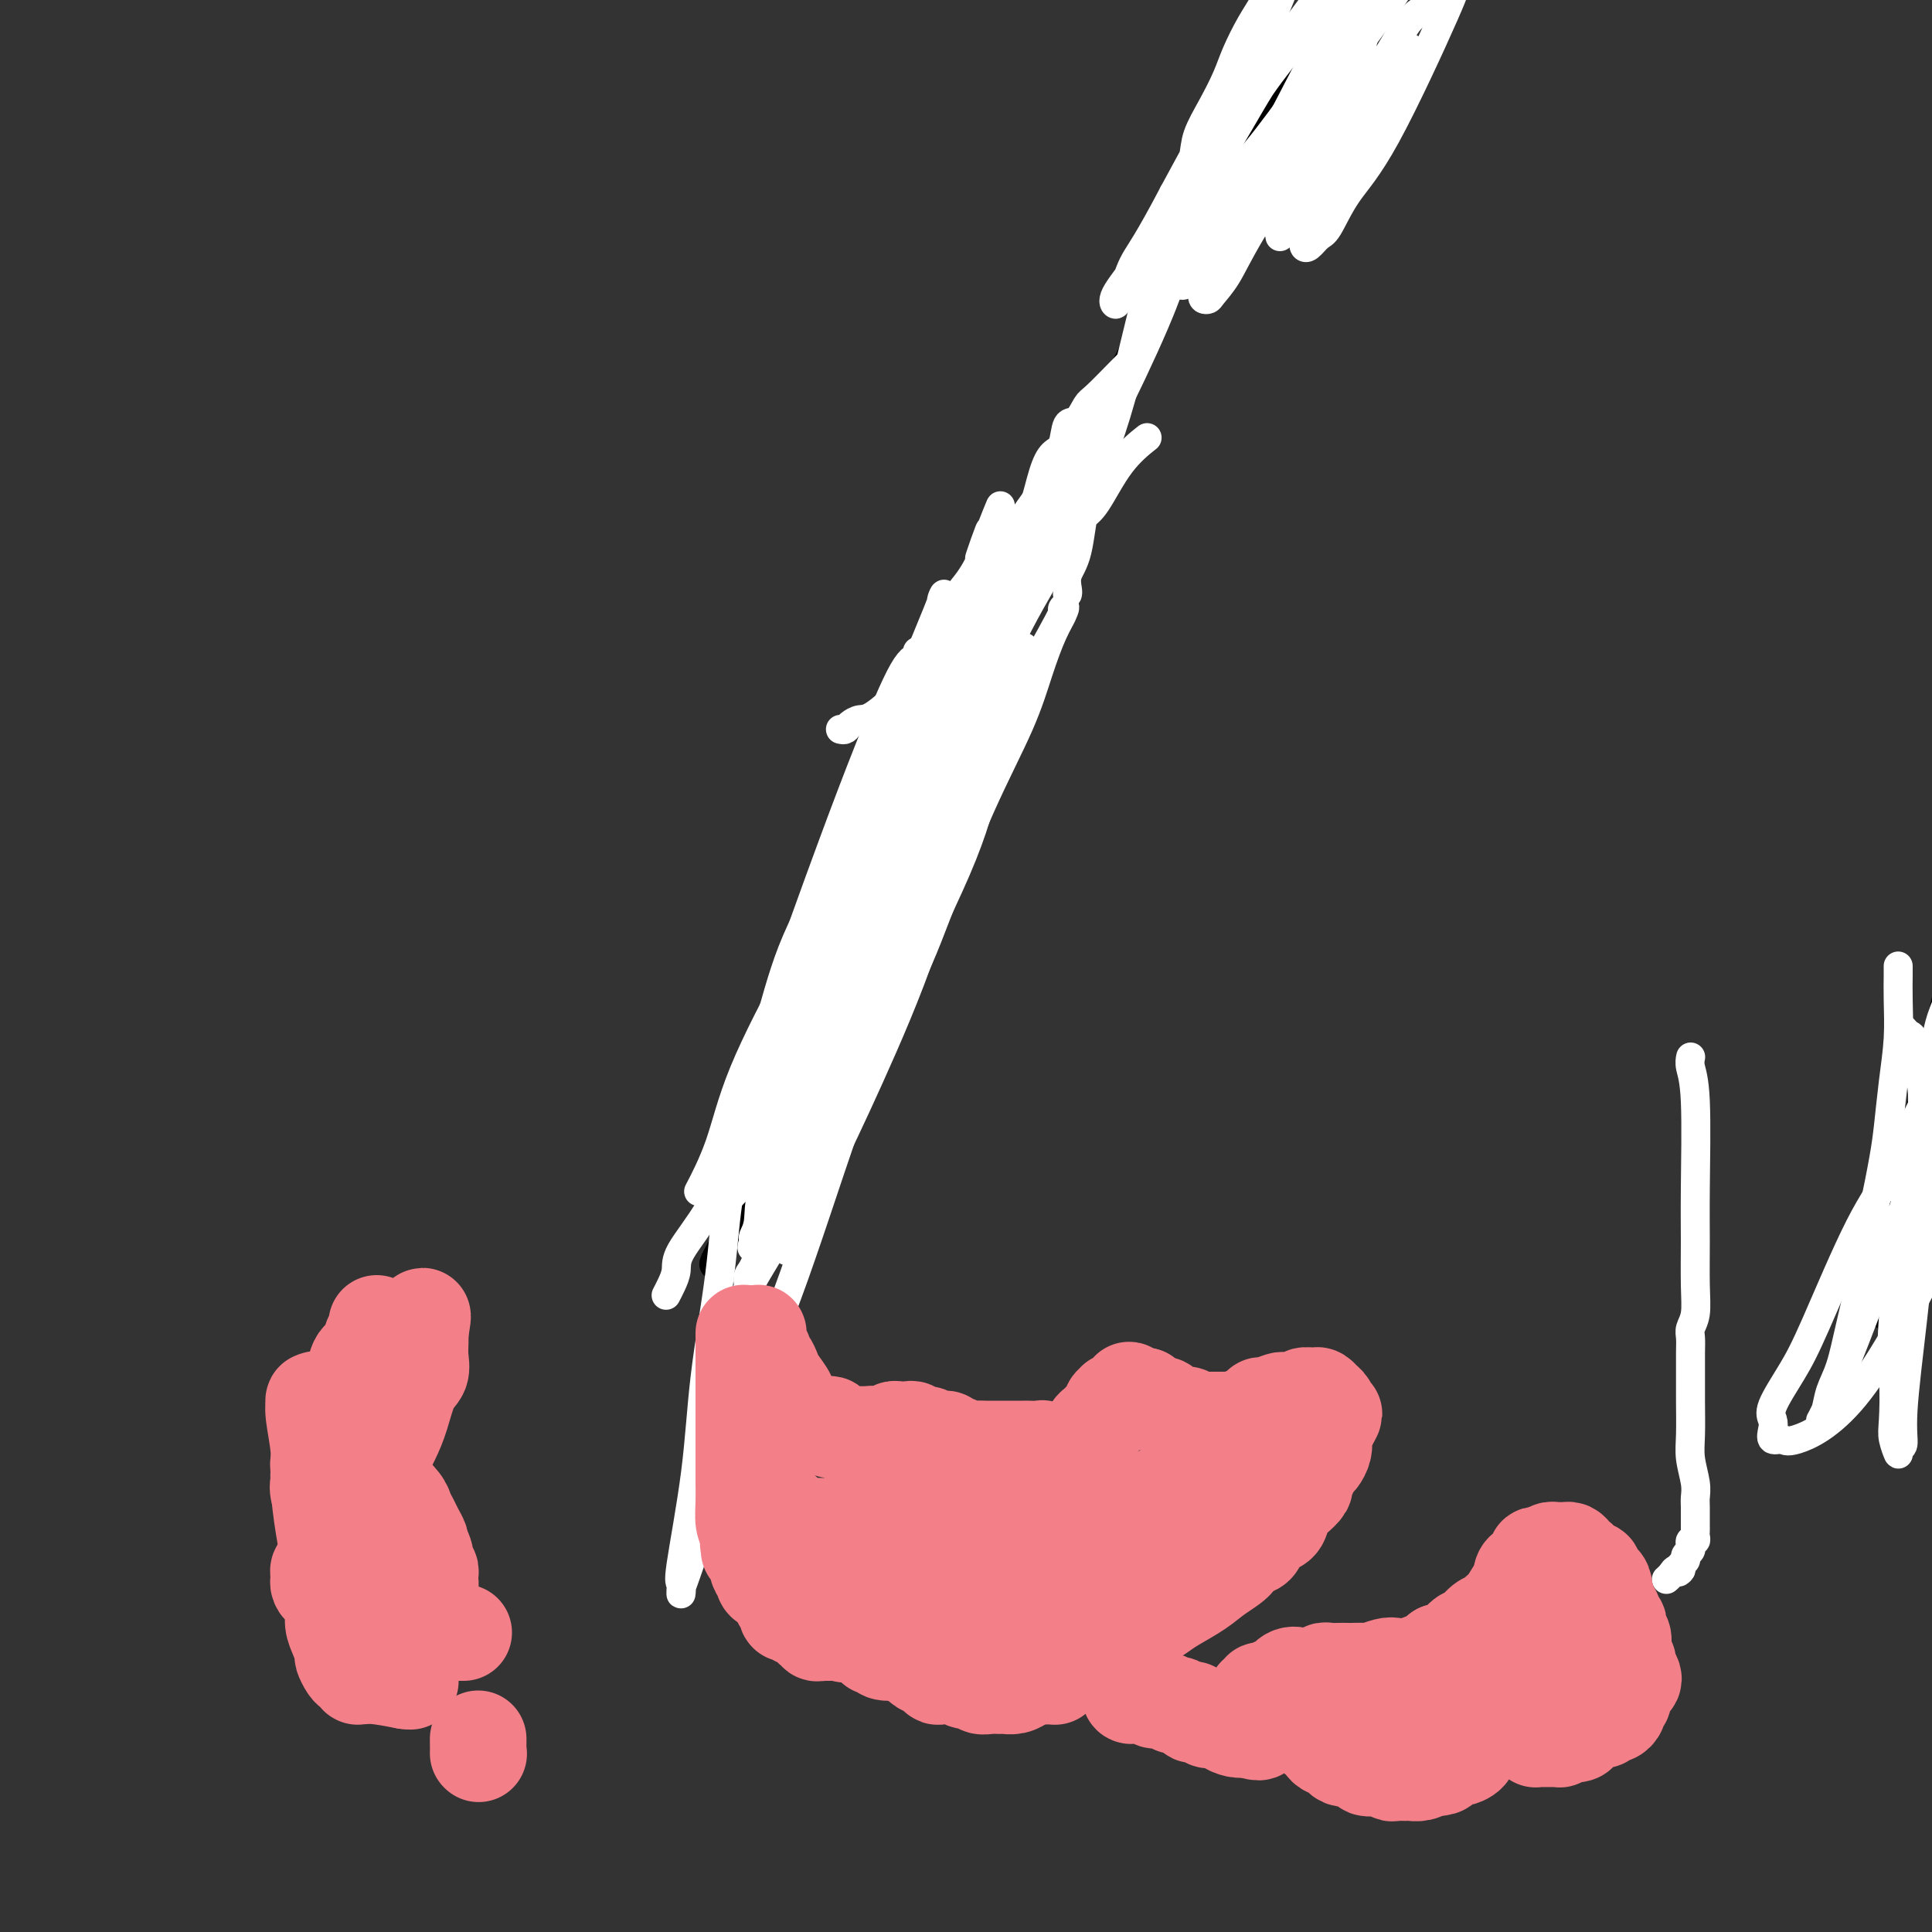 <svg viewBox='0 0 400 400' version='1.1' xmlns='http://www.w3.org/2000/svg' xmlns:xlink='http://www.w3.org/1999/xlink'><rect x="0" y="0" width="400" height="400" fill="#333333" stroke="none"/><g fill='none' stroke='#000000' stroke-width='6' stroke-linecap='round' stroke-linejoin='round'><path d='M148,262c-0.195,-0.067 -0.389,-0.134 0,-1c0.389,-0.866 1.363,-2.532 2,-4c0.637,-1.468 0.937,-2.739 3,-8c2.063,-5.261 5.890,-14.514 8,-20c2.110,-5.486 2.502,-7.206 5,-14c2.498,-6.794 7.102,-18.662 10,-26c2.898,-7.338 4.091,-10.144 6,-14c1.909,-3.856 4.536,-8.760 7,-14c2.464,-5.240 4.766,-10.816 7,-16c2.234,-5.184 4.401,-9.974 7,-15c2.599,-5.026 5.631,-10.286 8,-15c2.369,-4.714 4.075,-8.883 7,-14c2.925,-5.117 7.067,-11.183 10,-16c2.933,-4.817 4.655,-8.385 6,-11c1.345,-2.615 2.314,-4.275 3,-6c0.686,-1.725 1.090,-3.514 2,-5c0.910,-1.486 2.327,-2.669 3,-4c0.673,-1.331 0.601,-2.810 1,-4c0.399,-1.190 1.268,-2.091 3,-5c1.732,-2.909 4.325,-7.824 6,-11c1.675,-3.176 2.431,-4.611 4,-8c1.569,-3.389 3.949,-8.733 6,-12c2.051,-3.267 3.771,-4.458 5,-6c1.229,-1.542 1.965,-3.435 3,-5c1.035,-1.565 2.368,-2.800 3,-4c0.632,-1.200 0.564,-2.363 1,-3c0.436,-0.637 1.374,-0.748 2,-1c0.626,-0.252 0.938,-0.645 1,-1c0.062,-0.355 -0.125,-0.673 0,-1c0.125,-0.327 0.563,-0.664 1,-1'/><path d='M278,-3c2.410,-3.613 0.436,-1.644 0,-1c-0.436,0.644 0.668,-0.037 1,0c0.332,0.037 -0.107,0.794 0,1c0.107,0.206 0.760,-0.137 1,0c0.240,0.137 0.069,0.753 0,1c-0.069,0.247 -0.034,0.123 0,0'/><path d='M391,273c0.113,-0.410 0.227,-0.819 0,-1c-0.227,-0.181 -0.793,-0.133 -1,0c-0.207,0.133 -0.054,0.350 0,0c0.054,-0.350 0.008,-1.268 0,-2c-0.008,-0.732 0.021,-1.279 0,-3c-0.021,-1.721 -0.092,-4.615 0,-7c0.092,-2.385 0.345,-4.261 1,-6c0.655,-1.739 1.710,-3.340 3,-8c1.290,-4.660 2.813,-12.378 4,-18c1.187,-5.622 2.037,-9.146 3,-13c0.963,-3.854 2.040,-8.037 3,-13c0.960,-4.963 1.804,-10.706 3,-16c1.196,-5.294 2.744,-10.140 4,-14c1.256,-3.860 2.220,-6.733 3,-10c0.780,-3.267 1.376,-6.928 2,-10c0.624,-3.072 1.278,-5.555 2,-8c0.722,-2.445 1.513,-4.851 2,-7c0.487,-2.149 0.670,-4.040 1,-5c0.330,-0.960 0.809,-0.989 1,-1c0.191,-0.011 0.096,-0.006 0,0'/></g>
<g fill='none' stroke='#FFFFFF' stroke-width='6' stroke-linecap='round' stroke-linejoin='round'><path d='M393,200c-0.002,0.411 -0.003,0.822 0,1c0.003,0.178 0.012,0.122 0,1c-0.012,0.878 -0.044,2.691 0,5c0.044,2.309 0.164,5.114 0,8c-0.164,2.886 -0.611,5.852 -1,9c-0.389,3.148 -0.719,6.477 -1,9c-0.281,2.523 -0.512,4.240 -1,7c-0.488,2.760 -1.233,6.562 -2,10c-0.767,3.438 -1.557,6.512 -2,9c-0.443,2.488 -0.538,4.389 -1,7c-0.462,2.611 -1.290,5.933 -2,9c-0.710,3.067 -1.300,5.879 -2,8c-0.700,2.121 -1.509,3.550 -2,5c-0.491,1.450 -0.665,2.920 -1,4c-0.335,1.080 -0.830,1.768 -1,2c-0.170,0.232 -0.016,0.006 0,0c0.016,-0.006 -0.108,0.209 0,0c0.108,-0.209 0.448,-0.840 1,-2c0.552,-1.160 1.317,-2.848 3,-7c1.683,-4.152 4.283,-10.769 7,-18c2.717,-7.231 5.550,-15.076 8,-22c2.450,-6.924 4.517,-12.926 8,-21c3.483,-8.074 8.383,-18.221 11,-24c2.617,-5.779 2.950,-7.189 4,-10c1.050,-2.811 2.818,-7.021 4,-9c1.182,-1.979 1.780,-1.725 2,-2c0.220,-0.275 0.063,-1.079 0,-1c-0.063,0.079 -0.031,1.039 0,2'/><path d='M425,180c7.386,-17.566 2.350,-5.482 0,0c-2.350,5.482 -2.013,4.361 -4,8c-1.987,3.639 -6.298,12.039 -9,17c-2.702,4.961 -3.794,6.485 -6,10c-2.206,3.515 -5.527,9.021 -8,14c-2.473,4.979 -4.100,9.431 -6,13c-1.900,3.569 -4.075,6.255 -7,12c-2.925,5.745 -6.601,14.550 -9,20c-2.399,5.450 -3.520,7.545 -5,10c-1.480,2.455 -3.318,5.270 -4,7c-0.682,1.730 -0.208,2.376 0,3c0.208,0.624 0.151,1.226 0,2c-0.151,0.774 -0.395,1.720 0,2c0.395,0.280 1.429,-0.107 2,0c0.571,0.107 0.679,0.708 3,0c2.321,-0.708 6.855,-2.727 12,-9c5.145,-6.273 10.902,-16.802 15,-25c4.098,-8.198 6.537,-14.067 9,-21c2.463,-6.933 4.949,-14.932 7,-22c2.051,-7.068 3.668,-13.205 5,-19c1.332,-5.795 2.381,-11.247 3,-15c0.619,-3.753 0.809,-5.807 1,-8c0.191,-2.193 0.383,-4.524 0,-6c-0.383,-1.476 -1.343,-2.096 -2,-2c-0.657,0.096 -1.012,0.909 -1,1c0.012,0.091 0.393,-0.541 -1,2c-1.393,2.541 -4.558,8.256 -8,15c-3.442,6.744 -7.160,14.519 -9,19c-1.840,4.481 -1.803,5.668 -3,12c-1.197,6.332 -3.628,17.809 -5,26c-1.372,8.191 -1.686,13.095 -2,18'/><path d='M393,264c-1.778,12.924 -1.224,17.235 -1,21c0.224,3.765 0.117,6.984 0,9c-0.117,2.016 -0.243,2.829 0,4c0.243,1.171 0.855,2.699 1,3c0.145,0.301 -0.178,-0.627 0,-1c0.178,-0.373 0.856,-0.192 1,-1c0.144,-0.808 -0.248,-2.605 0,-7c0.248,-4.395 1.136,-11.387 2,-19c0.864,-7.613 1.706,-15.849 2,-23c0.294,-7.151 0.041,-13.219 0,-17c-0.041,-3.781 0.130,-5.275 0,-7c-0.130,-1.725 -0.560,-3.682 -1,-5c-0.440,-1.318 -0.888,-1.996 -1,-3c-0.112,-1.004 0.114,-2.332 0,-3c-0.114,-0.668 -0.566,-0.676 -1,-1c-0.434,-0.324 -0.848,-0.963 -1,-1c-0.152,-0.037 -0.041,0.529 0,1c0.041,0.471 0.012,0.849 0,1c-0.012,0.151 -0.006,0.076 0,0'/><path d='M190,135c-0.047,-0.120 -0.093,-0.240 0,0c0.093,0.240 0.326,0.841 0,1c-0.326,0.159 -1.211,-0.124 -3,3c-1.789,3.124 -4.480,9.653 -7,16c-2.520,6.347 -4.867,12.510 -8,21c-3.133,8.490 -7.051,19.305 -10,28c-2.949,8.695 -4.930,15.268 -6,20c-1.070,4.732 -1.230,7.622 -2,11c-0.770,3.378 -2.151,7.246 -3,12c-0.849,4.754 -1.166,10.396 -2,17c-0.834,6.604 -2.185,14.170 -3,21c-0.815,6.830 -1.094,12.923 -2,20c-0.906,7.077 -2.439,15.139 -3,19c-0.561,3.861 -0.151,3.521 0,4c0.151,0.479 0.043,1.777 0,2c-0.043,0.223 -0.019,-0.630 0,-1c0.019,-0.370 0.035,-0.257 1,-3c0.965,-2.743 2.881,-8.344 5,-15c2.119,-6.656 4.442,-14.369 7,-21c2.558,-6.631 5.349,-12.182 9,-22c3.651,-9.818 8.160,-23.905 12,-35c3.840,-11.095 7.011,-19.198 9,-25c1.989,-5.802 2.796,-9.304 4,-13c1.204,-3.696 2.806,-7.588 4,-11c1.194,-3.412 1.979,-6.346 3,-9c1.021,-2.654 2.276,-5.029 3,-7c0.724,-1.971 0.916,-3.539 1,-5c0.084,-1.461 0.061,-2.817 0,-4c-0.061,-1.183 -0.160,-2.195 -1,-1c-0.840,1.195 -2.420,4.598 -4,8'/><path d='M194,166c-2.830,5.292 -7.406,15.022 -11,22c-3.594,6.978 -6.207,11.205 -9,18c-2.793,6.795 -5.767,16.159 -8,23c-2.233,6.841 -3.725,11.159 -5,15c-1.275,3.841 -2.332,7.205 -3,9c-0.668,1.795 -0.947,2.019 -1,2c-0.053,-0.019 0.121,-0.283 0,0c-0.121,0.283 -0.536,1.114 0,-1c0.536,-2.114 2.022,-7.173 4,-13c1.978,-5.827 4.448,-12.423 8,-22c3.552,-9.577 8.185,-22.135 12,-35c3.815,-12.865 6.810,-26.036 9,-34c2.190,-7.964 3.574,-10.721 4,-13c0.426,-2.279 -0.105,-4.081 0,-6c0.105,-1.919 0.846,-3.956 1,-5c0.154,-1.044 -0.278,-1.096 0,-2c0.278,-0.904 1.267,-2.659 -1,3c-2.267,5.659 -7.791,18.734 -12,29c-4.209,10.266 -7.102,17.723 -10,24c-2.898,6.277 -5.799,11.375 -8,17c-2.201,5.625 -3.700,11.778 -5,16c-1.300,4.222 -2.402,6.512 -3,8c-0.598,1.488 -0.694,2.173 -1,3c-0.306,0.827 -0.823,1.796 -1,2c-0.177,0.204 -0.013,-0.358 1,-2c1.013,-1.642 2.874,-4.365 6,-9c3.126,-4.635 7.518,-11.180 11,-17c3.482,-5.820 6.053,-10.913 9,-16c2.947,-5.087 6.271,-10.168 9,-15c2.729,-4.832 4.865,-9.416 7,-14'/><path d='M197,153c7.745,-13.325 6.108,-11.136 6,-11c-0.108,0.136 1.315,-1.780 2,-3c0.685,-1.220 0.633,-1.742 1,-2c0.367,-0.258 1.152,-0.251 0,3c-1.152,3.251 -4.241,9.746 -8,18c-3.759,8.254 -8.188,18.266 -12,27c-3.812,8.734 -7.008,16.190 -11,26c-3.992,9.810 -8.781,21.976 -12,31c-3.219,9.024 -4.868,14.908 -6,18c-1.132,3.092 -1.746,3.393 -2,4c-0.254,0.607 -0.146,1.520 0,2c0.146,0.480 0.332,0.525 0,1c-0.332,0.475 -1.181,1.378 2,-4c3.181,-5.378 10.392,-17.037 15,-26c4.608,-8.963 6.614,-15.229 11,-25c4.386,-9.771 11.151,-23.048 15,-32c3.849,-8.952 4.782,-13.578 6,-18c1.218,-4.422 2.719,-8.639 4,-12c1.281,-3.361 2.340,-5.867 3,-8c0.660,-2.133 0.920,-3.893 1,-5c0.080,-1.107 -0.019,-1.560 0,-2c0.019,-0.440 0.157,-0.865 0,-1c-0.157,-0.135 -0.611,0.020 -2,2c-1.389,1.980 -3.715,5.784 -7,13c-3.285,7.216 -7.528,17.842 -11,25c-3.472,7.158 -6.173,10.846 -8,15c-1.827,4.154 -2.778,8.773 -4,13c-1.222,4.227 -2.714,8.061 -4,12c-1.286,3.939 -2.368,7.983 -3,10c-0.632,2.017 -0.816,2.009 -1,2'/><path d='M172,226c-1.940,5.511 -0.791,0.788 0,-2c0.791,-2.788 1.223,-3.640 1,-3c-0.223,0.640 -1.101,2.774 3,-6c4.101,-8.774 13.182,-28.454 17,-37c3.818,-8.546 2.372,-5.958 3,-8c0.628,-2.042 3.328,-8.715 5,-13c1.672,-4.285 2.314,-6.182 3,-9c0.686,-2.818 1.415,-6.556 2,-8c0.585,-1.444 1.024,-0.593 1,-1c-0.024,-0.407 -0.511,-2.071 -1,-2c-0.489,0.071 -0.978,1.878 -1,2c-0.022,0.122 0.425,-1.442 -1,1c-1.425,2.442 -4.720,8.891 -11,21c-6.280,12.109 -15.543,29.879 -21,43c-5.457,13.121 -7.107,21.594 -9,28c-1.893,6.406 -4.027,10.745 -5,14c-0.973,3.255 -0.784,5.427 -1,7c-0.216,1.573 -0.835,2.546 -1,3c-0.165,0.454 0.125,0.388 0,1c-0.125,0.612 -0.666,1.900 0,1c0.666,-0.900 2.537,-3.990 8,-13c5.463,-9.010 14.516,-23.940 20,-34c5.484,-10.060 7.398,-15.250 10,-22c2.602,-6.750 5.892,-15.059 9,-22c3.108,-6.941 6.033,-12.514 8,-17c1.967,-4.486 2.976,-7.886 4,-11c1.024,-3.114 2.062,-5.942 3,-8c0.938,-2.058 1.777,-3.345 2,-4c0.223,-0.655 -0.171,-0.676 0,-1c0.171,-0.324 0.906,-0.950 0,1c-0.906,1.950 -3.453,6.475 -6,11'/><path d='M214,138c-3.890,7.881 -10.615,22.082 -17,35c-6.385,12.918 -12.429,24.552 -16,33c-3.571,8.448 -4.668,13.708 -7,21c-2.332,7.292 -5.898,16.614 -8,22c-2.102,5.386 -2.741,6.835 -3,8c-0.259,1.165 -0.140,2.045 0,2c0.140,-0.045 0.300,-1.015 0,-1c-0.300,0.015 -1.059,1.016 0,-1c1.059,-2.016 3.936,-7.048 7,-13c3.064,-5.952 6.313,-12.824 10,-21c3.687,-8.176 7.811,-17.655 11,-27c3.189,-9.345 5.443,-18.556 7,-25c1.557,-6.444 2.417,-10.123 3,-13c0.583,-2.877 0.888,-4.953 1,-7c0.112,-2.047 0.030,-4.064 0,-5c-0.030,-0.936 -0.008,-0.790 0,-1c0.008,-0.210 0.002,-0.774 0,-1c-0.002,-0.226 -0.001,-0.113 0,0'/><path d='M350,219c0.030,-0.141 0.061,-0.282 0,0c-0.061,0.282 -0.213,0.986 0,2c0.213,1.014 0.790,2.337 1,7c0.210,4.663 0.052,12.667 0,18c-0.052,5.333 0.000,7.994 0,11c-0.000,3.006 -0.053,6.355 0,9c0.053,2.645 0.210,4.586 0,6c-0.210,1.414 -0.788,2.301 -1,3c-0.212,0.699 -0.056,1.211 0,2c0.056,0.789 0.014,1.854 0,3c-0.014,1.146 -0.000,2.372 0,4c0.000,1.628 -0.014,3.658 0,6c0.014,2.342 0.056,4.996 0,7c-0.056,2.004 -0.211,3.356 0,5c0.211,1.644 0.789,3.578 1,5c0.211,1.422 0.057,2.332 0,3c-0.057,0.668 -0.015,1.096 0,2c0.015,0.904 0.005,2.285 0,3c-0.005,0.715 -0.005,0.765 0,1c0.005,0.235 0.016,0.655 0,1c-0.016,0.345 -0.057,0.613 0,1c0.057,0.387 0.213,0.891 0,1c-0.213,0.109 -0.793,-0.178 -1,0c-0.207,0.178 -0.040,0.821 0,1c0.040,0.179 -0.045,-0.107 0,0c0.045,0.107 0.222,0.606 0,1c-0.222,0.394 -0.843,0.683 -1,1c-0.157,0.317 0.150,0.662 0,1c-0.150,0.338 -0.757,0.668 -1,1c-0.243,0.332 -0.121,0.666 0,1'/><path d='M348,325c-0.646,1.038 -0.761,0.134 -1,0c-0.239,-0.134 -0.603,0.502 -1,1c-0.397,0.498 -0.828,0.856 -1,1c-0.172,0.144 -0.086,0.072 0,0'/><path d='M138,268c-0.081,0.154 -0.162,0.309 0,0c0.162,-0.309 0.567,-1.080 1,-2c0.433,-0.920 0.894,-1.987 1,-3c0.106,-1.013 -0.143,-1.972 1,-4c1.143,-2.028 3.677,-5.124 6,-9c2.323,-3.876 4.435,-8.531 6,-12c1.565,-3.469 2.582,-5.752 4,-8c1.418,-2.248 3.237,-4.463 5,-7c1.763,-2.537 3.468,-5.397 5,-8c1.532,-2.603 2.889,-4.950 4,-7c1.111,-2.050 1.975,-3.804 3,-6c1.025,-2.196 2.210,-4.833 3,-7c0.790,-2.167 1.184,-3.862 2,-6c0.816,-2.138 2.053,-4.719 3,-7c0.947,-2.281 1.602,-4.264 2,-6c0.398,-1.736 0.538,-3.227 1,-5c0.462,-1.773 1.244,-3.829 2,-6c0.756,-2.171 1.484,-4.457 2,-6c0.516,-1.543 0.821,-2.342 1,-4c0.179,-1.658 0.233,-4.176 1,-7c0.767,-2.824 2.248,-5.953 3,-8c0.752,-2.047 0.774,-3.013 1,-4c0.226,-0.987 0.655,-1.996 1,-3c0.345,-1.004 0.607,-2.002 1,-3c0.393,-0.998 0.917,-1.997 1,-3c0.083,-1.003 -0.277,-2.011 0,-3c0.277,-0.989 1.190,-1.959 2,-3c0.810,-1.041 1.517,-2.155 2,-3c0.483,-0.845 0.741,-1.423 1,-2'/><path d='M203,116c3.933,-12.226 0.767,-3.290 0,-1c-0.767,2.290 0.867,-2.067 2,-5c1.133,-2.933 1.767,-4.444 2,-5c0.233,-0.556 0.067,-0.159 0,0c-0.067,0.159 -0.033,0.079 0,0'/><path d='M147,252c0.305,-0.018 0.610,-0.036 1,0c0.390,0.036 0.863,0.125 1,0c0.137,-0.125 -0.064,-0.463 0,-1c0.064,-0.537 0.394,-1.273 2,-3c1.606,-1.727 4.488,-4.447 7,-9c2.512,-4.553 4.654,-10.941 6,-15c1.346,-4.059 1.895,-5.790 3,-8c1.105,-2.210 2.766,-4.901 4,-8c1.234,-3.099 2.040,-6.607 3,-10c0.960,-3.393 2.072,-6.670 3,-10c0.928,-3.330 1.671,-6.712 3,-11c1.329,-4.288 3.244,-9.483 5,-14c1.756,-4.517 3.353,-8.355 4,-11c0.647,-2.645 0.344,-4.098 1,-6c0.656,-1.902 2.271,-4.253 3,-6c0.729,-1.747 0.572,-2.891 1,-4c0.428,-1.109 1.443,-2.182 2,-3c0.557,-0.818 0.658,-1.382 1,-2c0.342,-0.618 0.927,-1.289 1,-2c0.073,-0.711 -0.365,-1.461 0,-2c0.365,-0.539 1.533,-0.868 2,-1c0.467,-0.132 0.234,-0.066 0,0'/><path d='M187,163c-0.011,-0.549 -0.023,-1.098 0,-1c0.023,0.098 0.079,0.842 1,0c0.921,-0.842 2.706,-3.271 4,-5c1.294,-1.729 2.096,-2.757 3,-4c0.904,-1.243 1.910,-2.702 3,-4c1.090,-1.298 2.265,-2.435 3,-4c0.735,-1.565 1.030,-3.559 2,-5c0.970,-1.441 2.616,-2.329 4,-4c1.384,-1.671 2.506,-4.125 4,-7c1.494,-2.875 3.361,-6.172 5,-9c1.639,-2.828 3.052,-5.185 4,-7c0.948,-1.815 1.432,-3.086 2,-4c0.568,-0.914 1.221,-1.471 2,-2c0.779,-0.529 1.683,-1.028 3,-3c1.317,-1.972 3.047,-5.415 5,-8c1.953,-2.585 4.129,-4.310 5,-5c0.871,-0.690 0.435,-0.345 0,0'/><path d='M176,169c-0.101,-0.429 -0.203,-0.858 0,-1c0.203,-0.142 0.709,0.004 1,0c0.291,-0.004 0.367,-0.158 1,-1c0.633,-0.842 1.825,-2.374 3,-3c1.175,-0.626 2.334,-0.348 5,-3c2.666,-2.652 6.838,-8.233 9,-11c2.162,-2.767 2.312,-2.718 3,-4c0.688,-1.282 1.913,-3.893 3,-6c1.087,-2.107 2.034,-3.708 3,-6c0.966,-2.292 1.949,-5.274 3,-8c1.051,-2.726 2.168,-5.196 3,-8c0.832,-2.804 1.379,-5.942 2,-8c0.621,-2.058 1.317,-3.035 2,-5c0.683,-1.965 1.351,-4.916 2,-7c0.649,-2.084 1.277,-3.301 2,-4c0.723,-0.699 1.542,-0.881 2,-2c0.458,-1.119 0.554,-3.176 1,-4c0.446,-0.824 1.241,-0.414 2,-1c0.759,-0.586 1.482,-2.168 2,-3c0.518,-0.832 0.829,-0.914 2,-2c1.171,-1.086 3.200,-3.177 5,-5c1.800,-1.823 3.371,-3.378 4,-4c0.629,-0.622 0.314,-0.311 0,0'/><path d='M174,151c0.357,0.082 0.714,0.164 1,0c0.286,-0.164 0.502,-0.573 1,-1c0.498,-0.427 1.279,-0.873 2,-1c0.721,-0.127 1.381,0.063 3,-1c1.619,-1.063 4.196,-3.380 6,-5c1.804,-1.620 2.834,-2.542 6,-7c3.166,-4.458 8.467,-12.453 11,-16c2.533,-3.547 2.298,-2.645 3,-4c0.702,-1.355 2.341,-4.968 5,-9c2.659,-4.032 6.336,-8.484 8,-11c1.664,-2.516 1.313,-3.096 2,-4c0.687,-0.904 2.412,-2.130 3,-3c0.588,-0.870 0.039,-1.382 0,-2c-0.039,-0.618 0.433,-1.341 1,-2c0.567,-0.659 1.230,-1.254 2,-2c0.770,-0.746 1.649,-1.642 2,-2c0.351,-0.358 0.176,-0.179 0,0'/><path d='M221,123c0.051,-0.163 0.102,-0.326 0,-1c-0.102,-0.674 -0.359,-1.857 0,-3c0.359,-1.143 1.332,-2.244 2,-5c0.668,-2.756 1.031,-7.168 2,-11c0.969,-3.832 2.542,-7.086 4,-11c1.458,-3.914 2.799,-8.489 4,-13c1.201,-4.511 2.261,-8.960 3,-12c0.739,-3.040 1.158,-4.672 2,-7c0.842,-2.328 2.108,-5.352 3,-8c0.892,-2.648 1.411,-4.919 2,-7c0.589,-2.081 1.250,-3.970 2,-6c0.750,-2.030 1.590,-4.200 2,-6c0.410,-1.800 0.392,-3.229 1,-5c0.608,-1.771 1.843,-3.883 3,-6c1.157,-2.117 2.236,-4.239 3,-6c0.764,-1.761 1.212,-3.163 2,-5c0.788,-1.837 1.916,-4.110 3,-6c1.084,-1.890 2.122,-3.397 3,-5c0.878,-1.603 1.595,-3.302 2,-4c0.405,-0.698 0.499,-0.397 1,-1c0.501,-0.603 1.408,-2.111 2,-3c0.592,-0.889 0.869,-1.157 1,-1c0.131,0.157 0.115,0.741 0,1c-0.115,0.259 -0.330,0.193 -1,2c-0.670,1.807 -1.796,5.486 -4,10c-2.204,4.514 -5.487,9.861 -9,16c-3.513,6.139 -7.257,13.069 -11,20'/><path d='M243,40c-5.415,10.323 -6.952,12.129 -8,14c-1.048,1.871 -1.605,3.805 -2,5c-0.395,1.195 -0.627,1.649 -1,2c-0.373,0.351 -0.886,0.599 -1,1c-0.114,0.401 0.170,0.957 0,1c-0.170,0.043 -0.794,-0.426 0,-2c0.794,-1.574 3.007,-4.253 5,-7c1.993,-2.747 3.768,-5.561 7,-10c3.232,-4.439 7.922,-10.503 11,-15c3.078,-4.497 4.545,-7.429 7,-11c2.455,-3.571 5.898,-7.783 9,-12c3.102,-4.217 5.863,-8.439 8,-12c2.137,-3.561 3.651,-6.462 5,-9c1.349,-2.538 2.534,-4.712 4,-7c1.466,-2.288 3.214,-4.690 4,-6c0.786,-1.310 0.608,-1.527 0,-1c-0.608,0.527 -1.648,1.798 -2,2c-0.352,0.202 -0.016,-0.666 -2,3c-1.984,3.666 -6.287,11.864 -11,19c-4.713,7.136 -9.837,13.209 -13,18c-3.163,4.791 -4.365,8.300 -7,13c-2.635,4.700 -6.702,10.592 -9,14c-2.298,3.408 -2.826,4.332 -3,5c-0.174,0.668 0.007,1.080 0,1c-0.007,-0.080 -0.201,-0.653 0,-1c0.201,-0.347 0.795,-0.468 1,-1c0.205,-0.532 0.019,-1.474 1,-3c0.981,-1.526 3.129,-3.636 6,-8c2.871,-4.364 6.465,-10.983 9,-15c2.535,-4.017 4.010,-5.434 6,-8c1.990,-2.566 4.495,-6.283 7,-10'/><path d='M274,0c5.502,-7.994 4.256,-5.477 4,-5c-0.256,0.477 0.478,-1.084 1,-2c0.522,-0.916 0.831,-1.186 1,-1c0.169,0.186 0.199,0.827 0,2c-0.199,1.173 -0.628,2.879 -2,6c-1.372,3.121 -3.687,7.658 -8,16c-4.313,8.342 -10.623,20.488 -14,27c-3.377,6.512 -3.820,7.391 -5,9c-1.180,1.609 -3.097,3.948 -4,5c-0.903,1.052 -0.794,0.817 -1,1c-0.206,0.183 -0.729,0.782 -1,1c-0.271,0.218 -0.290,0.054 0,-1c0.290,-1.054 0.890,-2.997 6,-10c5.110,-7.003 14.730,-19.067 21,-27c6.270,-7.933 9.191,-11.735 13,-17c3.809,-5.265 8.507,-11.992 12,-17c3.493,-5.008 5.783,-8.297 8,-11c2.217,-2.703 4.362,-4.821 5,-6c0.638,-1.179 -0.230,-1.420 0,-2c0.230,-0.580 1.559,-1.500 0,1c-1.559,2.500 -6.007,8.420 -13,17c-6.993,8.580 -16.532,19.819 -23,28c-6.468,8.181 -9.864,13.305 -13,18c-3.136,4.695 -6.010,8.961 -8,12c-1.990,3.039 -3.095,4.851 -4,6c-0.905,1.149 -1.610,1.637 -2,2c-0.390,0.363 -0.466,0.603 0,0c0.466,-0.603 1.476,-2.048 4,-5c2.524,-2.952 6.564,-7.410 10,-12c3.436,-4.590 6.267,-9.311 9,-13c2.733,-3.689 5.366,-6.344 8,-9'/><path d='M278,13c5.704,-7.274 4.465,-5.958 5,-7c0.535,-1.042 2.845,-4.442 4,-6c1.155,-1.558 1.155,-1.273 1,-1c-0.155,0.273 -0.467,0.533 -1,1c-0.533,0.467 -1.288,1.141 -4,6c-2.712,4.859 -7.380,13.904 -12,22c-4.620,8.096 -9.191,15.241 -12,20c-2.809,4.759 -3.856,7.130 -5,9c-1.144,1.870 -2.386,3.239 -3,4c-0.614,0.761 -0.598,0.914 -1,1c-0.402,0.086 -1.220,0.104 -1,-1c0.220,-1.104 1.477,-3.331 5,-10c3.523,-6.669 9.312,-17.780 13,-24c3.688,-6.220 5.277,-7.548 7,-10c1.723,-2.452 3.582,-6.027 5,-8c1.418,-1.973 2.396,-2.343 3,-3c0.604,-0.657 0.836,-1.601 1,-2c0.164,-0.399 0.262,-0.251 0,1c-0.262,1.251 -0.883,3.607 -2,8c-1.117,4.393 -2.731,10.824 -5,17c-2.269,6.176 -5.195,12.097 -7,15c-1.805,2.903 -2.491,2.788 -3,3c-0.509,0.212 -0.842,0.751 -1,1c-0.158,0.249 -0.142,0.207 0,0c0.142,-0.207 0.409,-0.579 0,-1c-0.409,-0.421 -1.494,-0.892 0,-4c1.494,-3.108 5.566,-8.855 10,-15c4.434,-6.145 9.230,-12.688 12,-17c2.770,-4.312 3.515,-6.392 5,-8c1.485,-1.608 3.710,-2.745 5,-4c1.290,-1.255 1.645,-2.627 2,-4'/><path d='M299,-4c5.724,-7.773 3.035,-3.205 2,-1c-1.035,2.205 -0.417,2.048 0,2c0.417,-0.048 0.631,0.013 -2,6c-2.631,5.987 -8.109,17.899 -12,25c-3.891,7.101 -6.195,9.392 -8,12c-1.805,2.608 -3.111,5.533 -4,7c-0.889,1.467 -1.362,1.477 -2,2c-0.638,0.523 -1.440,1.561 -2,2c-0.560,0.439 -0.877,0.281 -1,0c-0.123,-0.281 -0.052,-0.683 0,-1c0.052,-0.317 0.086,-0.549 1,-3c0.914,-2.451 2.708,-7.122 5,-11c2.292,-3.878 5.083,-6.962 7,-10c1.917,-3.038 2.961,-6.028 4,-8c1.039,-1.972 2.075,-2.924 3,-4c0.925,-1.076 1.740,-2.277 2,-3c0.260,-0.723 -0.035,-0.970 0,-1c0.035,-0.030 0.400,0.155 0,1c-0.400,0.845 -1.564,2.348 -3,5c-1.436,2.652 -3.145,6.451 -5,10c-1.855,3.549 -3.856,6.846 -5,9c-1.144,2.154 -1.430,3.165 -2,4c-0.570,0.835 -1.423,1.494 -2,2c-0.577,0.506 -0.879,0.859 -1,1c-0.121,0.141 -0.060,0.071 0,0'/><path d='M237,64c-0.111,-0.247 -0.222,-0.493 0,-1c0.222,-0.507 0.777,-1.273 1,-2c0.223,-0.727 0.114,-1.415 1,-3c0.886,-1.585 2.767,-4.067 4,-6c1.233,-1.933 1.817,-3.318 4,-6c2.183,-2.682 5.963,-6.660 9,-10c3.037,-3.340 5.329,-6.041 9,-11c3.671,-4.959 8.721,-12.177 14,-19c5.279,-6.823 10.788,-13.250 15,-18c4.212,-4.750 7.129,-7.823 10,-11c2.871,-3.177 5.697,-6.460 8,-9c2.303,-2.540 4.081,-4.338 5,-5c0.919,-0.662 0.977,-0.189 1,0c0.023,0.189 0.012,0.095 0,0'/><path d='M251,37c0.079,0.398 0.158,0.796 0,1c-0.158,0.204 -0.552,0.214 -1,1c-0.448,0.786 -0.951,2.349 -2,5c-1.049,2.651 -2.645,6.390 -4,10c-1.355,3.610 -2.469,7.090 -5,13c-2.531,5.910 -6.477,14.249 -9,19c-2.523,4.751 -3.621,5.915 -6,10c-2.379,4.085 -6.039,11.092 -9,16c-2.961,4.908 -5.224,7.717 -8,12c-2.776,4.283 -6.064,10.040 -9,15c-2.936,4.960 -5.521,9.121 -8,14c-2.479,4.879 -4.854,10.474 -7,15c-2.146,4.526 -4.065,7.981 -7,13c-2.935,5.019 -6.888,11.600 -11,19c-4.112,7.400 -8.384,15.618 -11,22c-2.616,6.382 -3.578,10.927 -5,15c-1.422,4.073 -3.306,7.673 -4,9c-0.694,1.327 -0.198,0.379 0,0c0.198,-0.379 0.099,-0.190 0,0'/></g>
<g fill='none' stroke='#F37F89' stroke-width='20' stroke-linecap='round' stroke-linejoin='round'><path d='M78,274c0.007,0.307 0.014,0.615 0,1c-0.014,0.385 -0.049,0.849 0,1c0.049,0.151 0.182,-0.011 0,0c-0.182,0.011 -0.679,0.197 -1,1c-0.321,0.803 -0.467,2.225 -1,3c-0.533,0.775 -1.453,0.903 -2,2c-0.547,1.097 -0.721,3.164 -1,5c-0.279,1.836 -0.663,3.440 -1,5c-0.337,1.560 -0.626,3.076 -1,5c-0.374,1.924 -0.832,4.255 -1,6c-0.168,1.745 -0.046,2.902 0,4c0.046,1.098 0.015,2.136 0,3c-0.015,0.864 -0.016,1.552 0,2c0.016,0.448 0.047,0.655 0,1c-0.047,0.345 -0.172,0.828 0,1c0.172,0.172 0.640,0.035 1,0c0.360,-0.035 0.610,0.034 1,0c0.390,-0.034 0.919,-0.169 2,-2c1.081,-1.831 2.714,-5.357 4,-8c1.286,-2.643 2.225,-4.402 3,-6c0.775,-1.598 1.384,-3.037 2,-5c0.616,-1.963 1.237,-4.452 2,-6c0.763,-1.548 1.669,-2.155 2,-3c0.331,-0.845 0.089,-1.928 0,-3c-0.089,-1.072 -0.024,-2.133 0,-3c0.024,-0.867 0.006,-1.541 0,-2c-0.006,-0.459 -0.002,-0.703 0,-1c0.002,-0.297 0.001,-0.649 0,-1'/><path d='M87,274c0.942,-3.470 0.298,-0.145 0,2c-0.298,2.145 -0.251,3.109 -1,5c-0.749,1.891 -2.295,4.707 -3,7c-0.705,2.293 -0.568,4.062 -1,6c-0.432,1.938 -1.434,4.046 -2,6c-0.566,1.954 -0.696,3.755 -1,5c-0.304,1.245 -0.782,1.934 -1,3c-0.218,1.066 -0.175,2.509 0,4c0.175,1.491 0.481,3.030 1,4c0.519,0.970 1.252,1.371 2,2c0.748,0.629 1.511,1.486 2,2c0.489,0.514 0.705,0.684 1,1c0.295,0.316 0.668,0.776 1,1c0.332,0.224 0.622,0.212 1,0c0.378,-0.212 0.845,-0.623 1,-1c0.155,-0.377 -0.000,-0.720 0,-1c0.000,-0.280 0.157,-0.496 0,-1c-0.157,-0.504 -0.626,-1.294 -1,-2c-0.374,-0.706 -0.652,-1.327 -1,-2c-0.348,-0.673 -0.764,-1.399 -1,-2c-0.236,-0.601 -0.291,-1.078 -1,-2c-0.709,-0.922 -2.071,-2.288 -3,-3c-0.929,-0.712 -1.424,-0.768 -2,-1c-0.576,-0.232 -1.232,-0.639 -2,-1c-0.768,-0.361 -1.648,-0.674 -2,-1c-0.352,-0.326 -0.176,-0.663 0,-1'/><path d='M74,304c-1.948,-1.619 -1.817,-1.166 -2,-1c-0.183,0.166 -0.680,0.044 -1,0c-0.320,-0.044 -0.464,-0.009 -1,0c-0.536,0.009 -1.464,-0.009 -2,0c-0.536,0.009 -0.680,0.044 -1,0c-0.320,-0.044 -0.818,-0.167 -1,0c-0.182,0.167 -0.050,0.622 0,1c0.050,0.378 0.019,0.677 0,1c-0.019,0.323 -0.025,0.671 0,1c0.025,0.329 0.083,0.639 0,1c-0.083,0.361 -0.306,0.772 0,2c0.306,1.228 1.142,3.273 2,5c0.858,1.727 1.736,3.135 2,4c0.264,0.865 -0.088,1.188 0,2c0.088,0.812 0.616,2.115 1,3c0.384,0.885 0.625,1.354 1,2c0.375,0.646 0.884,1.469 1,2c0.116,0.531 -0.162,0.768 0,1c0.162,0.232 0.764,0.458 1,1c0.236,0.542 0.105,1.399 0,2c-0.105,0.601 -0.183,0.945 0,1c0.183,0.055 0.626,-0.178 1,0c0.374,0.178 0.678,0.766 1,1c0.322,0.234 0.661,0.113 1,0c0.339,-0.113 0.676,-0.218 1,-1c0.324,-0.782 0.633,-2.241 1,-3c0.367,-0.759 0.791,-0.820 1,-1c0.209,-0.180 0.203,-0.480 0,-1c-0.203,-0.520 -0.601,-1.260 -1,-2'/><path d='M79,325c0.446,-1.190 0.060,-0.165 0,0c-0.060,0.165 0.206,-0.530 0,-1c-0.206,-0.470 -0.882,-0.714 -1,-1c-0.118,-0.286 0.323,-0.612 0,-1c-0.323,-0.388 -1.410,-0.836 -2,-1c-0.590,-0.164 -0.683,-0.044 -1,0c-0.317,0.044 -0.858,0.011 -1,0c-0.142,-0.011 0.117,0.000 0,0c-0.117,-0.000 -0.608,-0.011 -1,0c-0.392,0.011 -0.683,0.044 -1,0c-0.317,-0.044 -0.658,-0.166 -1,0c-0.342,0.166 -0.683,0.619 -1,1c-0.317,0.381 -0.611,0.690 -1,1c-0.389,0.310 -0.875,0.622 -1,1c-0.125,0.378 0.110,0.822 0,1c-0.110,0.178 -0.566,0.089 -1,0c-0.434,-0.089 -0.846,-0.178 -1,0c-0.154,0.178 -0.051,0.621 0,1c0.051,0.379 0.050,0.692 0,1c-0.050,0.308 -0.149,0.611 0,1c0.149,0.389 0.546,0.863 1,1c0.454,0.137 0.966,-0.065 1,0c0.034,0.065 -0.408,0.396 0,1c0.408,0.604 1.667,1.481 2,2c0.333,0.519 -0.259,0.678 0,1c0.259,0.322 1.370,0.805 2,1c0.630,0.195 0.779,0.102 1,0c0.221,-0.102 0.513,-0.213 1,0c0.487,0.213 1.170,0.750 2,1c0.830,0.250 1.809,0.214 3,0c1.191,-0.214 2.596,-0.607 4,-1'/><path d='M83,334c1.824,0.008 0.885,0.027 1,0c0.115,-0.027 1.284,-0.102 2,0c0.716,0.102 0.980,0.379 1,0c0.020,-0.379 -0.205,-1.415 0,-2c0.205,-0.585 0.839,-0.720 1,-1c0.161,-0.280 -0.152,-0.705 0,-1c0.152,-0.295 0.769,-0.459 1,-1c0.231,-0.541 0.077,-1.457 0,-2c-0.077,-0.543 -0.077,-0.712 0,-1c0.077,-0.288 0.230,-0.694 0,-1c-0.230,-0.306 -0.842,-0.512 -1,-1c-0.158,-0.488 0.138,-1.257 0,-2c-0.138,-0.743 -0.709,-1.460 -1,-2c-0.291,-0.540 -0.302,-0.903 -1,-2c-0.698,-1.097 -2.084,-2.929 -3,-4c-0.916,-1.071 -1.362,-1.382 -2,-2c-0.638,-0.618 -1.467,-1.542 -2,-2c-0.533,-0.458 -0.769,-0.448 -1,-1c-0.231,-0.552 -0.457,-1.666 -1,-2c-0.543,-0.334 -1.403,0.110 -2,0c-0.597,-0.110 -0.929,-0.776 -1,-1c-0.071,-0.224 0.121,-0.005 0,0c-0.121,0.005 -0.554,-0.203 -1,0c-0.446,0.203 -0.904,0.817 -1,1c-0.096,0.183 0.171,-0.064 0,0c-0.171,0.064 -0.779,0.438 -1,1c-0.221,0.562 -0.057,1.311 0,2c0.057,0.689 0.005,1.319 0,2c-0.005,0.681 0.037,1.414 0,2c-0.037,0.586 -0.153,1.025 0,2c0.153,0.975 0.577,2.488 1,4'/><path d='M72,320c0.110,2.136 -0.115,1.475 0,2c0.115,0.525 0.570,2.234 1,3c0.430,0.766 0.835,0.589 1,1c0.165,0.411 0.091,1.410 0,2c-0.091,0.590 -0.197,0.771 0,1c0.197,0.229 0.698,0.505 1,1c0.302,0.495 0.406,1.208 1,2c0.594,0.792 1.679,1.661 2,2c0.321,0.339 -0.121,0.147 0,0c0.121,-0.147 0.806,-0.250 1,0c0.194,0.250 -0.102,0.851 0,1c0.102,0.149 0.600,-0.156 1,0c0.400,0.156 0.700,0.771 1,1c0.300,0.229 0.601,0.072 1,0c0.399,-0.072 0.895,-0.058 1,0c0.105,0.058 -0.182,0.161 0,0c0.182,-0.161 0.833,-0.585 1,-1c0.167,-0.415 -0.152,-0.821 0,-1c0.152,-0.179 0.773,-0.130 1,0c0.227,0.130 0.058,0.343 0,0c-0.058,-0.343 -0.006,-1.242 0,-2c0.006,-0.758 -0.035,-1.376 0,-2c0.035,-0.624 0.147,-1.254 0,-2c-0.147,-0.746 -0.552,-1.610 -1,-2c-0.448,-0.390 -0.939,-0.308 -1,-1c-0.061,-0.692 0.307,-2.158 0,-3c-0.307,-0.842 -1.288,-1.061 -2,-2c-0.712,-0.939 -1.153,-2.599 -2,-4c-0.847,-1.401 -2.099,-2.543 -3,-4c-0.901,-1.457 -1.450,-3.228 -2,-5'/><path d='M74,307c-1.716,-3.003 -1.507,-3.012 -2,-4c-0.493,-0.988 -1.690,-2.956 -2,-4c-0.310,-1.044 0.267,-1.165 0,-2c-0.267,-0.835 -1.378,-2.383 -2,-3c-0.622,-0.617 -0.756,-0.303 -1,-1c-0.244,-0.697 -0.597,-2.404 -1,-3c-0.403,-0.596 -0.855,-0.082 -1,0c-0.145,0.082 0.016,-0.269 0,0c-0.016,0.269 -0.211,1.158 0,3c0.211,1.842 0.826,4.639 1,7c0.174,2.361 -0.093,4.288 0,7c0.093,2.712 0.546,6.210 1,9c0.454,2.790 0.909,4.871 1,7c0.091,2.129 -0.182,4.304 0,6c0.182,1.696 0.818,2.911 1,4c0.182,1.089 -0.092,2.050 0,3c0.092,0.950 0.549,1.889 1,3c0.451,1.111 0.895,2.392 1,3c0.105,0.608 -0.130,0.541 0,1c0.130,0.459 0.625,1.444 1,2c0.375,0.556 0.629,0.684 1,1c0.371,0.316 0.859,0.819 1,1c0.141,0.181 -0.065,0.038 0,0c0.065,-0.038 0.402,0.028 1,0c0.598,-0.028 1.457,-0.151 3,0c1.543,0.151 3.772,0.575 6,1'/><path d='M84,348c1.667,0.167 0.833,0.083 0,0'/><path d='M92,338c-0.061,0.000 -0.121,0.000 0,0c0.121,0.000 0.424,0.000 1,0c0.576,0.000 1.424,0.000 2,0c0.576,0.000 0.879,0.000 1,0c0.121,0.000 0.061,0.000 0,0'/><path d='M154,276c-0.000,0.343 -0.000,0.686 0,1c0.000,0.314 0.000,0.600 0,1c-0.000,0.400 -0.000,0.915 0,2c0.000,1.085 0.000,2.739 0,4c-0.000,1.261 -0.000,2.127 0,3c0.000,0.873 0.000,1.751 0,3c-0.000,1.249 -0.000,2.868 0,4c0.000,1.132 0.000,1.775 0,3c-0.000,1.225 -0.001,3.031 0,4c0.001,0.969 0.003,1.099 0,2c-0.003,0.901 -0.011,2.571 0,4c0.011,1.429 0.041,2.615 0,4c-0.041,1.385 -0.155,2.967 0,4c0.155,1.033 0.577,1.516 1,2'/><path d='M155,317c0.168,6.733 0.087,3.067 0,2c-0.087,-1.067 -0.182,0.467 0,1c0.182,0.533 0.640,0.065 1,1c0.360,0.935 0.622,3.274 1,4c0.378,0.726 0.871,-0.160 1,0c0.129,0.160 -0.106,1.365 0,2c0.106,0.635 0.553,0.699 1,1c0.447,0.301 0.894,0.840 1,1c0.106,0.160 -0.129,-0.058 0,0c0.129,0.058 0.622,0.394 1,1c0.378,0.606 0.640,1.483 1,2c0.360,0.517 0.818,0.673 1,1c0.182,0.327 0.086,0.824 0,1c-0.086,0.176 -0.164,0.032 0,0c0.164,-0.032 0.570,0.048 1,0c0.430,-0.048 0.885,-0.224 1,0c0.115,0.224 -0.110,0.849 0,1c0.110,0.151 0.555,-0.171 1,0c0.445,0.171 0.889,0.834 1,1c0.111,0.166 -0.111,-0.166 0,0c0.111,0.166 0.556,0.829 1,1c0.444,0.171 0.889,-0.150 1,0c0.111,0.150 -0.110,0.772 0,1c0.110,0.228 0.550,0.061 1,0c0.450,-0.061 0.908,-0.016 1,0c0.092,0.016 -0.183,0.004 0,0c0.183,-0.004 0.822,-0.001 1,0c0.178,0.001 -0.106,0.000 0,0c0.106,-0.000 0.602,-0.000 1,0c0.398,0.000 0.699,0.000 1,0'/><path d='M174,338c1.864,0.775 1.024,0.212 1,0c-0.024,-0.212 0.767,-0.072 1,0c0.233,0.072 -0.093,0.076 0,0c0.093,-0.076 0.603,-0.232 1,0c0.397,0.232 0.680,0.851 1,1c0.320,0.149 0.678,-0.171 1,0c0.322,0.171 0.610,0.834 1,1c0.390,0.166 0.883,-0.166 1,0c0.117,0.166 -0.143,0.828 0,1c0.143,0.172 0.689,-0.147 1,0c0.311,0.147 0.388,0.760 1,1c0.612,0.240 1.760,0.106 2,0c0.240,-0.106 -0.426,-0.183 0,0c0.426,0.183 1.946,0.627 3,1c1.054,0.373 1.643,0.675 2,1c0.357,0.325 0.484,0.675 1,1c0.516,0.325 1.422,0.627 2,1c0.578,0.373 0.827,0.817 1,1c0.173,0.183 0.269,0.105 1,0c0.731,-0.105 2.096,-0.238 3,0c0.904,0.238 1.345,0.849 2,1c0.655,0.151 1.523,-0.156 2,0c0.477,0.156 0.565,0.775 1,1c0.435,0.225 1.219,0.058 2,0c0.781,-0.058 1.560,-0.005 2,0c0.440,0.005 0.541,-0.037 1,0c0.459,0.037 1.278,0.154 2,0c0.722,-0.154 1.348,-0.580 2,-1c0.652,-0.420 1.329,-0.834 2,-1c0.671,-0.166 1.335,-0.083 2,0'/><path d='M216,347c3.733,0.053 2.067,0.187 2,0c-0.067,-0.187 1.465,-0.693 2,-1c0.535,-0.307 0.072,-0.415 1,-1c0.928,-0.585 3.246,-1.649 4,-2c0.754,-0.351 -0.056,0.009 0,0c0.056,-0.009 0.976,-0.386 2,-1c1.024,-0.614 2.150,-1.463 3,-2c0.850,-0.537 1.422,-0.762 2,-1c0.578,-0.238 1.162,-0.489 2,-1c0.838,-0.511 1.931,-1.280 3,-2c1.069,-0.720 2.116,-1.389 3,-2c0.884,-0.611 1.607,-1.162 3,-2c1.393,-0.838 3.456,-1.963 5,-3c1.544,-1.037 2.570,-1.987 4,-3c1.430,-1.013 3.265,-2.089 4,-3c0.735,-0.911 0.372,-1.657 1,-2c0.628,-0.343 2.248,-0.284 3,-1c0.752,-0.716 0.638,-2.208 1,-3c0.362,-0.792 1.201,-0.885 2,-1c0.799,-0.115 1.558,-0.254 2,-1c0.442,-0.746 0.566,-2.101 1,-3c0.434,-0.899 1.177,-1.344 2,-2c0.823,-0.656 1.726,-1.523 2,-2c0.274,-0.477 -0.081,-0.565 0,-1c0.081,-0.435 0.596,-1.219 1,-2c0.404,-0.781 0.696,-1.561 1,-2c0.304,-0.439 0.620,-0.538 1,-1c0.380,-0.462 0.823,-1.289 1,-2c0.177,-0.711 0.086,-1.307 0,-2c-0.086,-0.693 -0.167,-1.484 0,-2c0.167,-0.516 0.584,-0.758 1,-1'/><path d='M275,295c2.319,-4.046 0.617,-1.663 0,-1c-0.617,0.663 -0.150,-0.396 0,-1c0.150,-0.604 -0.016,-0.754 0,-1c0.016,-0.246 0.213,-0.587 0,-1c-0.213,-0.413 -0.835,-0.896 -1,-1c-0.165,-0.104 0.129,0.172 0,0c-0.129,-0.172 -0.681,-0.792 -1,-1c-0.319,-0.208 -0.404,-0.003 -1,0c-0.596,0.003 -1.702,-0.196 -2,0c-0.298,0.196 0.211,0.789 0,1c-0.211,0.211 -1.142,0.042 -2,0c-0.858,-0.042 -1.644,0.044 -2,0c-0.356,-0.044 -0.283,-0.219 -1,0c-0.717,0.219 -2.225,0.833 -3,1c-0.775,0.167 -0.819,-0.113 -1,0c-0.181,0.113 -0.499,0.619 -1,1c-0.501,0.381 -1.184,0.638 -2,1c-0.816,0.362 -1.766,0.829 -2,1c-0.234,0.171 0.246,0.046 0,0c-0.246,-0.046 -1.218,-0.011 -2,0c-0.782,0.011 -1.374,-0.001 -2,0c-0.626,0.001 -1.285,0.014 -2,0c-0.715,-0.014 -1.486,-0.054 -2,0c-0.514,0.054 -0.772,0.203 -1,0c-0.228,-0.203 -0.427,-0.757 -1,-1c-0.573,-0.243 -1.519,-0.173 -2,0c-0.481,0.173 -0.496,0.450 -1,0c-0.504,-0.450 -1.496,-1.626 -2,-2c-0.504,-0.374 -0.520,0.053 -1,0c-0.480,-0.053 -1.423,-0.587 -2,-1c-0.577,-0.413 -0.789,-0.707 -1,-1'/><path d='M237,289c-2.733,-0.716 -1.066,-0.006 -1,0c0.066,0.006 -1.470,-0.693 -2,-1c-0.530,-0.307 -0.055,-0.223 0,0c0.055,0.223 -0.310,0.585 -1,1c-0.690,0.415 -1.704,0.885 -2,1c-0.296,0.115 0.128,-0.124 0,0c-0.128,0.124 -0.808,0.611 -1,1c-0.192,0.389 0.103,0.680 0,1c-0.103,0.320 -0.606,0.667 -1,1c-0.394,0.333 -0.680,0.650 -1,1c-0.320,0.350 -0.673,0.733 -1,1c-0.327,0.267 -0.626,0.418 -1,1c-0.374,0.582 -0.821,1.595 -1,2c-0.179,0.405 -0.089,0.203 0,0'/><path d='M157,276c0.030,0.372 0.060,0.744 0,1c-0.060,0.256 -0.209,0.396 0,1c0.209,0.604 0.777,1.671 1,2c0.223,0.329 0.100,-0.079 0,0c-0.100,0.079 -0.176,0.645 0,1c0.176,0.355 0.605,0.499 1,1c0.395,0.501 0.757,1.360 1,2c0.243,0.640 0.366,1.061 1,2c0.634,0.939 1.780,2.394 2,3c0.220,0.606 -0.484,0.362 0,1c0.484,0.638 2.157,2.157 3,3c0.843,0.843 0.857,1.009 1,1c0.143,-0.009 0.416,-0.195 1,0c0.584,0.195 1.479,0.769 2,1c0.521,0.231 0.668,0.118 1,0c0.332,-0.118 0.848,-0.242 1,0c0.152,0.242 -0.062,0.849 0,1c0.062,0.151 0.398,-0.156 1,0c0.602,0.156 1.471,0.774 2,1c0.529,0.226 0.719,0.061 1,0c0.281,-0.061 0.653,-0.016 1,0c0.347,0.016 0.670,0.004 1,0c0.330,-0.004 0.666,-0.001 1,0c0.334,0.001 0.667,0.001 1,0'/><path d='M180,297c2.438,0.623 1.532,0.181 1,0c-0.532,-0.181 -0.689,-0.101 0,0c0.689,0.101 2.226,0.224 3,0c0.774,-0.224 0.785,-0.793 1,-1c0.215,-0.207 0.634,-0.051 1,0c0.366,0.051 0.679,-0.001 1,0c0.321,0.001 0.649,0.057 1,0c0.351,-0.057 0.724,-0.226 1,0c0.276,0.226 0.455,0.845 1,1c0.545,0.155 1.455,-0.156 2,0c0.545,0.156 0.724,0.778 1,1c0.276,0.222 0.651,0.044 1,0c0.349,-0.044 0.674,0.044 1,0c0.326,-0.044 0.654,-0.222 1,0c0.346,0.222 0.711,0.844 1,1c0.289,0.156 0.501,-0.154 1,0c0.499,0.154 1.286,0.773 2,1c0.714,0.227 1.357,0.061 2,0c0.643,-0.061 1.286,-0.016 2,0c0.714,0.016 1.500,0.004 2,0c0.500,-0.004 0.715,-0.001 1,0c0.285,0.001 0.639,0.000 1,0c0.361,-0.000 0.730,0.000 1,0c0.270,-0.000 0.441,-0.001 1,0c0.559,0.001 1.507,0.004 2,0c0.493,-0.004 0.532,-0.016 1,0c0.468,0.016 1.366,0.060 2,0c0.634,-0.060 1.005,-0.222 1,0c-0.005,0.222 -0.386,0.829 0,1c0.386,0.171 1.539,-0.094 2,0c0.461,0.094 0.231,0.547 0,1'/><path d='M218,302c6.125,0.705 2.437,-0.033 1,0c-1.437,0.033 -0.623,0.836 0,1c0.623,0.164 1.054,-0.311 1,0c-0.054,0.311 -0.592,1.407 -1,2c-0.408,0.593 -0.686,0.683 -1,1c-0.314,0.317 -0.665,0.859 -1,1c-0.335,0.141 -0.655,-0.121 -1,0c-0.345,0.121 -0.715,0.624 -1,1c-0.285,0.376 -0.483,0.626 -1,1c-0.517,0.374 -1.352,0.874 -2,1c-0.648,0.126 -1.110,-0.121 -2,0c-0.890,0.121 -2.209,0.611 -4,1c-1.791,0.389 -4.054,0.678 -6,1c-1.946,0.322 -3.577,0.679 -5,1c-1.423,0.321 -2.640,0.608 -4,1c-1.360,0.392 -2.863,0.890 -4,1c-1.137,0.110 -1.907,-0.167 -3,0c-1.093,0.167 -2.510,0.776 -4,1c-1.490,0.224 -3.052,0.061 -4,0c-0.948,-0.061 -1.280,-0.020 -2,0c-0.720,0.020 -1.828,0.019 -3,0c-1.172,-0.019 -2.409,-0.057 -3,0c-0.591,0.057 -0.536,0.207 -1,0c-0.464,-0.207 -1.449,-0.772 -2,-1c-0.551,-0.228 -0.670,-0.118 -1,0c-0.330,0.118 -0.870,0.244 -1,0c-0.130,-0.244 0.151,-0.859 0,-1c-0.151,-0.141 -0.733,0.193 -1,0c-0.267,-0.193 -0.219,-0.912 0,-1c0.219,-0.088 0.610,0.456 1,1'/><path d='M163,314c-2.749,-0.177 -1.123,0.379 0,1c1.123,0.621 1.742,1.307 3,2c1.258,0.693 3.154,1.395 5,3c1.846,1.605 3.642,4.115 6,6c2.358,1.885 5.278,3.146 7,4c1.722,0.854 2.246,1.301 3,2c0.754,0.699 1.738,1.651 3,2c1.262,0.349 2.804,0.095 4,0c1.196,-0.095 2.048,-0.032 3,0c0.952,0.032 2.004,0.034 3,0c0.996,-0.034 1.937,-0.103 3,0c1.063,0.103 2.247,0.378 4,0c1.753,-0.378 4.073,-1.410 5,-2c0.927,-0.590 0.461,-0.739 1,-1c0.539,-0.261 2.083,-0.633 3,-1c0.917,-0.367 1.208,-0.730 2,-1c0.792,-0.270 2.084,-0.446 3,-1c0.916,-0.554 1.457,-1.485 2,-2c0.543,-0.515 1.089,-0.613 2,-1c0.911,-0.387 2.188,-1.062 3,-2c0.812,-0.938 1.158,-2.138 2,-3c0.842,-0.862 2.179,-1.385 3,-2c0.821,-0.615 1.127,-1.320 2,-2c0.873,-0.680 2.313,-1.334 3,-2c0.687,-0.666 0.622,-1.345 1,-2c0.378,-0.655 1.201,-1.285 2,-2c0.799,-0.715 1.576,-1.515 2,-2c0.424,-0.485 0.495,-0.656 1,-1c0.505,-0.344 1.444,-0.862 2,-1c0.556,-0.138 0.730,0.103 1,0c0.270,-0.103 0.635,-0.552 1,-1'/><path d='M248,305c4.355,-3.801 1.741,-1.803 1,-1c-0.741,0.803 0.390,0.410 1,0c0.610,-0.410 0.700,-0.838 1,-1c0.300,-0.162 0.810,-0.059 1,0c0.190,0.059 0.059,0.075 0,0c-0.059,-0.075 -0.048,-0.242 0,0c0.048,0.242 0.131,0.894 0,1c-0.131,0.106 -0.476,-0.332 -1,0c-0.524,0.332 -1.226,1.435 -2,2c-0.774,0.565 -1.622,0.593 -3,1c-1.378,0.407 -3.288,1.193 -5,2c-1.712,0.807 -3.226,1.634 -5,2c-1.774,0.366 -3.809,0.272 -6,1c-2.191,0.728 -4.536,2.279 -7,3c-2.464,0.721 -5.045,0.613 -7,1c-1.955,0.387 -3.285,1.269 -5,2c-1.715,0.731 -3.815,1.310 -6,2c-2.185,0.690 -4.454,1.491 -7,2c-2.546,0.509 -5.368,0.725 -7,1c-1.632,0.275 -2.073,0.609 -3,1c-0.927,0.391 -2.339,0.837 -3,1c-0.661,0.163 -0.573,0.041 -1,0c-0.427,-0.041 -1.371,0.000 -2,0c-0.629,-0.000 -0.942,-0.041 -1,0c-0.058,0.041 0.138,0.165 0,0c-0.138,-0.165 -0.611,-0.619 0,-1c0.611,-0.381 2.305,-0.691 4,-1'/><path d='M185,323c1.544,-0.936 3.903,-2.274 6,-3c2.097,-0.726 3.930,-0.838 6,-1c2.070,-0.162 4.376,-0.373 6,-1c1.624,-0.627 2.567,-1.671 4,-2c1.433,-0.329 3.358,0.055 5,0c1.642,-0.055 3.003,-0.551 5,-1c1.997,-0.449 4.630,-0.852 6,-1c1.370,-0.148 1.478,-0.040 2,0c0.522,0.040 1.460,0.011 2,0c0.540,-0.011 0.684,-0.003 1,0c0.316,0.003 0.805,0.001 1,0c0.195,-0.001 0.098,-0.000 0,0'/><path d='M234,350c-0.081,0.423 -0.162,0.846 0,1c0.162,0.154 0.568,0.040 1,0c0.432,-0.040 0.888,-0.007 1,0c0.112,0.007 -0.122,-0.013 0,0c0.122,0.013 0.601,0.060 1,0c0.399,-0.060 0.719,-0.226 1,0c0.281,0.226 0.522,0.844 1,1c0.478,0.156 1.192,-0.150 2,0c0.808,0.150 1.709,0.757 2,1c0.291,0.243 -0.029,0.122 0,0c0.029,-0.122 0.407,-0.244 1,0c0.593,0.244 1.402,0.854 2,1c0.598,0.146 0.986,-0.171 1,0c0.014,0.171 -0.346,0.830 0,1c0.346,0.170 1.397,-0.151 2,0c0.603,0.151 0.758,0.772 1,1c0.242,0.228 0.571,0.064 1,0c0.429,-0.064 0.958,-0.028 1,0c0.042,0.028 -0.403,0.046 0,0c0.403,-0.046 1.654,-0.157 2,0c0.346,0.157 -0.215,0.581 0,1c0.215,0.419 1.204,0.834 2,1c0.796,0.166 1.398,0.083 2,0'/><path d='M258,358c4.134,1.221 2.470,0.275 2,0c-0.470,-0.275 0.254,0.123 1,0c0.746,-0.123 1.513,-0.765 2,-1c0.487,-0.235 0.693,-0.063 1,0c0.307,0.063 0.713,0.016 1,0c0.287,-0.016 0.454,-0.000 1,0c0.546,0.000 1.470,-0.015 2,0c0.530,0.015 0.667,0.059 1,0c0.333,-0.059 0.862,-0.222 1,0c0.138,0.222 -0.117,0.829 0,1c0.117,0.171 0.605,-0.095 1,0c0.395,0.095 0.697,0.551 1,1c0.303,0.449 0.606,0.890 1,1c0.394,0.110 0.879,-0.111 1,0c0.121,0.111 -0.122,0.555 0,1c0.122,0.445 0.611,0.890 1,1c0.389,0.110 0.679,-0.115 1,0c0.321,0.115 0.672,0.569 1,1c0.328,0.431 0.631,0.837 1,1c0.369,0.163 0.803,0.082 1,0c0.197,-0.082 0.157,-0.167 1,0c0.843,0.167 2.569,0.584 3,1c0.431,0.416 -0.433,0.829 0,1c0.433,0.171 2.161,0.098 3,0c0.839,-0.098 0.787,-0.223 1,0c0.213,0.223 0.690,0.792 1,1c0.310,0.208 0.453,0.053 1,0c0.547,-0.053 1.497,-0.004 2,0c0.503,0.004 0.558,-0.037 1,0c0.442,0.037 1.269,0.154 2,0c0.731,-0.154 1.365,-0.577 2,-1'/><path d='M296,366c3.351,0.146 2.729,-0.490 3,-1c0.271,-0.510 1.436,-0.895 2,-1c0.564,-0.105 0.526,0.070 1,0c0.474,-0.070 1.461,-0.386 2,-1c0.539,-0.614 0.631,-1.527 1,-2c0.369,-0.473 1.016,-0.505 2,-1c0.984,-0.495 2.306,-1.453 3,-2c0.694,-0.547 0.759,-0.682 1,-1c0.241,-0.318 0.657,-0.818 1,-1c0.343,-0.182 0.613,-0.045 1,0c0.387,0.045 0.892,-0.003 1,0c0.108,0.003 -0.182,0.057 0,0c0.182,-0.057 0.836,-0.226 1,0c0.164,0.226 -0.163,0.848 0,1c0.163,0.152 0.814,-0.166 1,0c0.186,0.166 -0.095,0.815 0,1c0.095,0.185 0.564,-0.094 1,0c0.436,0.094 0.838,0.561 1,1c0.162,0.439 0.085,0.850 0,1c-0.085,0.150 -0.178,0.040 0,0c0.178,-0.040 0.626,-0.011 1,0c0.374,0.011 0.673,0.004 1,0c0.327,-0.004 0.682,-0.004 1,0c0.318,0.004 0.601,0.011 1,0c0.399,-0.011 0.915,-0.042 1,0c0.085,0.042 -0.261,0.155 0,0c0.261,-0.155 1.131,-0.577 2,-1'/><path d='M325,359c2.432,0.282 2.014,-0.512 2,-1c-0.014,-0.488 0.378,-0.671 1,-1c0.622,-0.329 1.476,-0.805 2,-1c0.524,-0.195 0.719,-0.108 1,0c0.281,0.108 0.649,0.236 1,0c0.351,-0.236 0.686,-0.836 1,-1c0.314,-0.164 0.606,0.110 1,0c0.394,-0.110 0.890,-0.603 1,-1c0.110,-0.397 -0.168,-0.698 0,-1c0.168,-0.302 0.780,-0.606 1,-1c0.220,-0.394 0.048,-0.879 0,-1c-0.048,-0.121 0.027,0.123 0,0c-0.027,-0.123 -0.155,-0.614 0,-1c0.155,-0.386 0.592,-0.667 1,-1c0.408,-0.333 0.785,-0.719 1,-1c0.215,-0.281 0.268,-0.457 0,-1c-0.268,-0.543 -0.857,-1.454 -1,-2c-0.143,-0.546 0.159,-0.727 0,-1c-0.159,-0.273 -0.778,-0.636 -1,-1c-0.222,-0.364 -0.046,-0.727 0,-1c0.046,-0.273 -0.039,-0.454 0,-1c0.039,-0.546 0.203,-1.456 0,-2c-0.203,-0.544 -0.771,-0.723 -1,-1c-0.229,-0.277 -0.118,-0.652 0,-1c0.118,-0.348 0.243,-0.670 0,-1c-0.243,-0.330 -0.852,-0.669 -1,-1c-0.148,-0.331 0.167,-0.656 0,-1c-0.167,-0.344 -0.814,-0.708 -1,-1c-0.186,-0.292 0.090,-0.512 0,-1c-0.090,-0.488 -0.545,-1.244 -1,-2'/><path d='M332,330c-0.785,-3.118 -0.248,-1.414 0,-1c0.248,0.414 0.207,-0.464 0,-1c-0.207,-0.536 -0.580,-0.730 -1,-1c-0.420,-0.270 -0.887,-0.616 -1,-1c-0.113,-0.384 0.128,-0.806 0,-1c-0.128,-0.194 -0.626,-0.160 -1,0c-0.374,0.160 -0.625,0.445 -1,0c-0.375,-0.445 -0.874,-1.622 -1,-2c-0.126,-0.378 0.120,0.042 0,0c-0.120,-0.042 -0.606,-0.547 -1,-1c-0.394,-0.453 -0.697,-0.853 -1,-1c-0.303,-0.147 -0.606,-0.040 -1,0c-0.394,0.040 -0.879,0.014 -1,0c-0.121,-0.014 0.122,-0.016 0,0c-0.122,0.016 -0.610,0.051 -1,0c-0.390,-0.051 -0.682,-0.187 -1,0c-0.318,0.187 -0.663,0.696 -1,1c-0.337,0.304 -0.668,0.401 -1,1c-0.332,0.599 -0.666,1.699 -1,2c-0.334,0.301 -0.670,-0.197 -1,0c-0.330,0.197 -0.656,1.089 -1,2c-0.344,0.911 -0.707,1.841 -1,2c-0.293,0.159 -0.515,-0.453 -1,0c-0.485,0.453 -1.232,1.971 -2,3c-0.768,1.029 -1.557,1.570 -2,2c-0.443,0.430 -0.541,0.749 -1,1c-0.459,0.251 -1.281,0.435 -2,1c-0.719,0.565 -1.337,1.512 -2,2c-0.663,0.488 -1.371,0.516 -2,1c-0.629,0.484 -1.180,1.424 -2,2c-0.820,0.576 -1.910,0.788 -3,1'/><path d='M298,342c-4.254,3.642 -2.888,2.248 -3,2c-0.112,-0.248 -1.701,0.652 -3,1c-1.299,0.348 -2.306,0.146 -3,0c-0.694,-0.146 -1.074,-0.235 -2,0c-0.926,0.235 -2.397,0.795 -3,1c-0.603,0.205 -0.336,0.055 -1,0c-0.664,-0.055 -2.257,-0.016 -3,0c-0.743,0.016 -0.636,0.008 -1,0c-0.364,-0.008 -1.201,-0.016 -2,0c-0.799,0.016 -1.561,0.058 -2,0c-0.439,-0.058 -0.554,-0.214 -1,0c-0.446,0.214 -1.223,0.797 -2,1c-0.777,0.203 -1.555,0.025 -2,0c-0.445,-0.025 -0.556,0.102 -1,0c-0.444,-0.102 -1.219,-0.435 -2,0c-0.781,0.435 -1.567,1.637 -2,2c-0.433,0.363 -0.513,-0.113 -1,0c-0.487,0.113 -1.381,0.815 -2,1c-0.619,0.185 -0.963,-0.146 -1,0c-0.037,0.146 0.232,0.771 0,1c-0.232,0.229 -0.966,0.062 -1,0c-0.034,-0.062 0.633,-0.021 1,0c0.367,0.021 0.433,0.020 1,0c0.567,-0.020 1.635,-0.061 3,0c1.365,0.061 3.026,0.222 5,0c1.974,-0.222 4.262,-0.829 6,-1c1.738,-0.171 2.925,0.094 5,0c2.075,-0.094 5.037,-0.547 8,-1'/><path d='M289,349c5.140,-0.329 4.489,-0.651 6,-1c1.511,-0.349 5.184,-0.724 7,-1c1.816,-0.276 1.775,-0.452 3,-1c1.225,-0.548 3.716,-1.469 5,-2c1.284,-0.531 1.361,-0.672 2,-1c0.639,-0.328 1.840,-0.843 3,-1c1.160,-0.157 2.279,0.045 3,0c0.721,-0.045 1.044,-0.337 2,-1c0.956,-0.663 2.547,-1.697 3,-2c0.453,-0.303 -0.230,0.126 0,0c0.230,-0.126 1.374,-0.807 2,-1c0.626,-0.193 0.736,0.103 1,0c0.264,-0.103 0.684,-0.604 1,-1c0.316,-0.396 0.530,-0.687 1,-1c0.470,-0.313 1.198,-0.647 2,-1c0.802,-0.353 1.678,-0.726 2,-1c0.322,-0.274 0.088,-0.450 0,-1c-0.088,-0.550 -0.031,-1.475 0,-2c0.031,-0.525 0.034,-0.651 0,-1c-0.034,-0.349 -0.107,-0.921 0,-1c0.107,-0.079 0.394,0.333 0,0c-0.394,-0.333 -1.468,-1.413 -2,-2c-0.532,-0.587 -0.524,-0.683 -1,-1c-0.476,-0.317 -1.438,-0.856 -2,-1c-0.562,-0.144 -0.724,0.106 -1,0c-0.276,-0.106 -0.665,-0.568 -1,-1c-0.335,-0.432 -0.615,-0.834 -1,-1c-0.385,-0.166 -0.877,-0.096 -1,0c-0.123,0.096 0.121,0.218 0,0c-0.121,-0.218 -0.606,-0.777 -1,-1c-0.394,-0.223 -0.697,-0.112 -1,0'/><path d='M321,322c-1.576,-0.777 -1.015,-0.220 -1,0c0.015,0.220 -0.517,0.101 -1,0c-0.483,-0.101 -0.917,-0.185 -1,0c-0.083,0.185 0.184,0.640 0,1c-0.184,0.360 -0.820,0.626 -1,1c-0.180,0.374 0.095,0.857 0,1c-0.095,0.143 -0.562,-0.055 -1,0c-0.438,0.055 -0.849,0.361 -1,1c-0.151,0.639 -0.043,1.611 0,2c0.043,0.389 0.022,0.194 0,0'/><path d='M99,363c0.000,0.000 0.100,0.100 0.1,0.1'/><path d='M99,361c0.000,-0.417 0.000,-0.833 0,-1c0.000,-0.167 0.000,-0.083 0,0'/></g>
</svg>